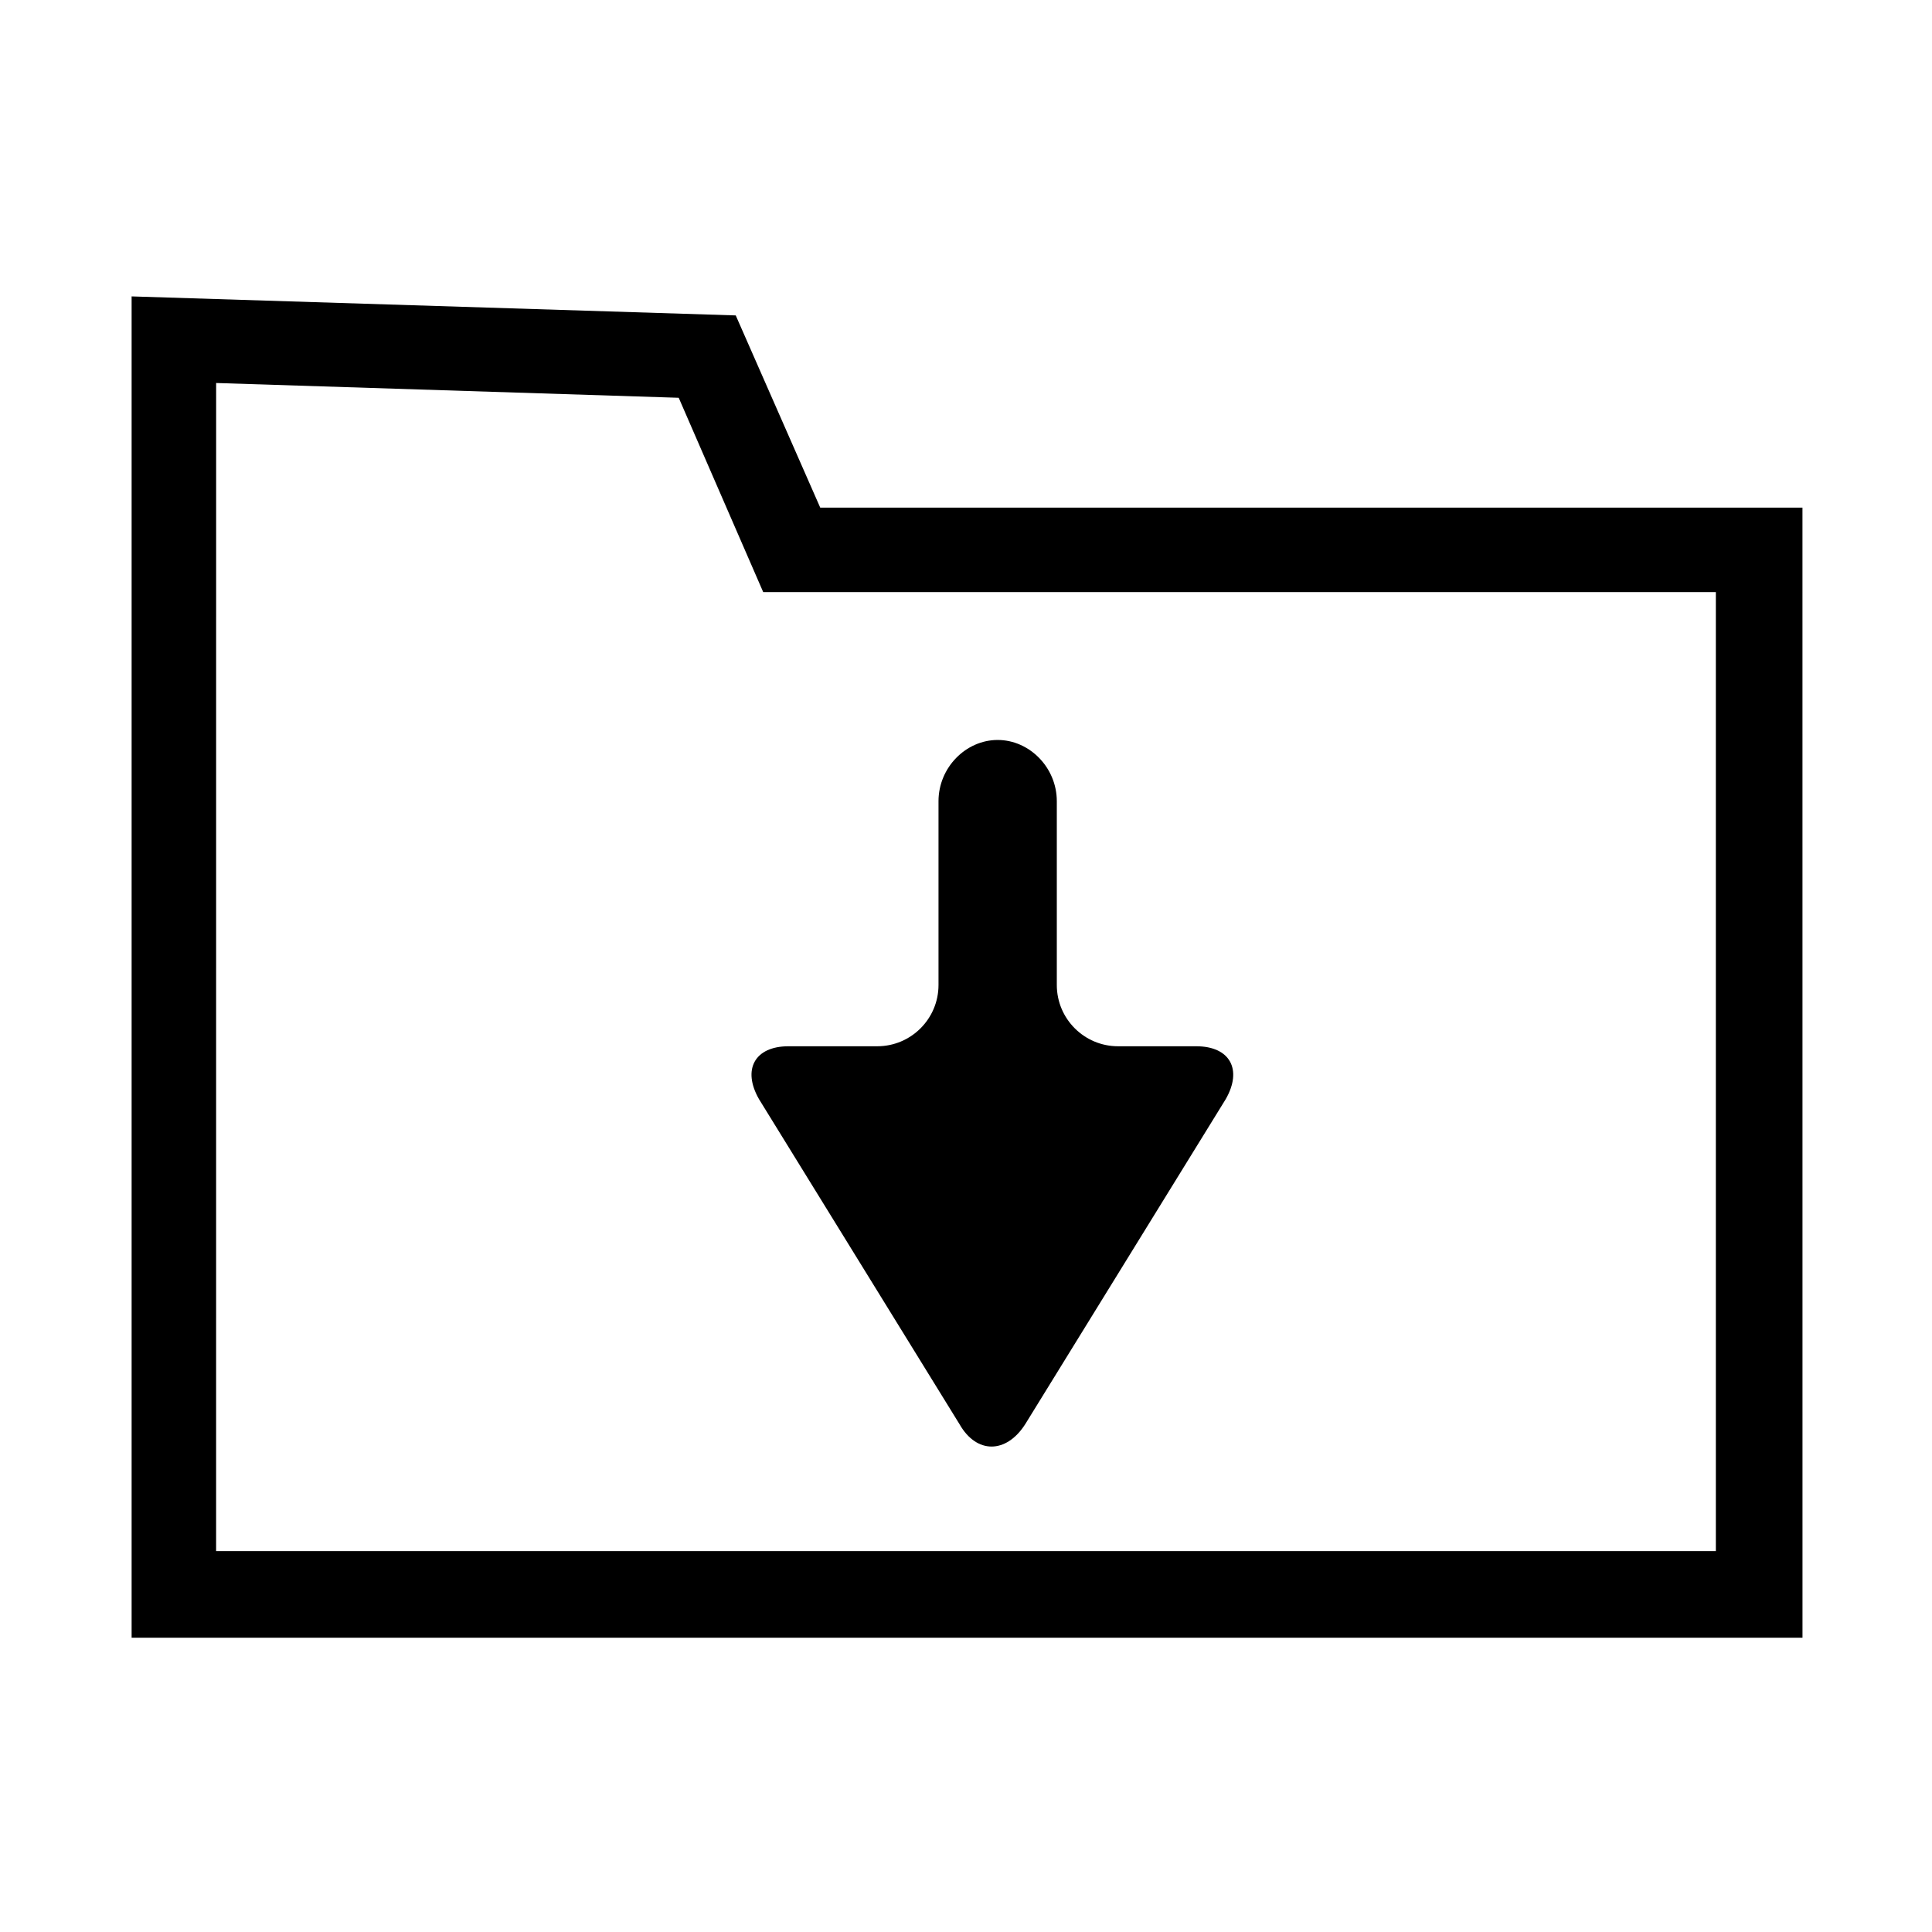 <?xml version="1.0" encoding="UTF-8"?>
<!-- Uploaded to: SVG Repo, www.svgrepo.com, Generator: SVG Repo Mixer Tools -->
<svg fill="#000000" width="800px" height="800px" version="1.1" viewBox="144 144 512 512" xmlns="http://www.w3.org/2000/svg">
 <g>
  <path d="m621.11 578.01h-442.23v-355.46l160.1 5.039 22.391 50.941h260.3l0.008 299.48zm-419.84-22.953h397.45v-254.14h-252.46l-22.391-51.5-122.59-3.918z"/>
  <path d="m440.3 421.27c-8.957 0-16.234-7.277-16.234-16.234v-48.703c0-8.957-7.277-16.234-15.676-16.234-8.398 0-15.676 7.277-15.676 16.234v48.703c0 8.957-7.277 16.234-16.234 16.234h-23.512c-8.957 0-12.316 6.156-7.836 13.996l53.18 86.207c4.477 7.836 12.316 7.836 17.352 0l53.18-86.207c4.477-7.836 1.121-13.996-7.836-13.996z"/>
 </g>
</svg>